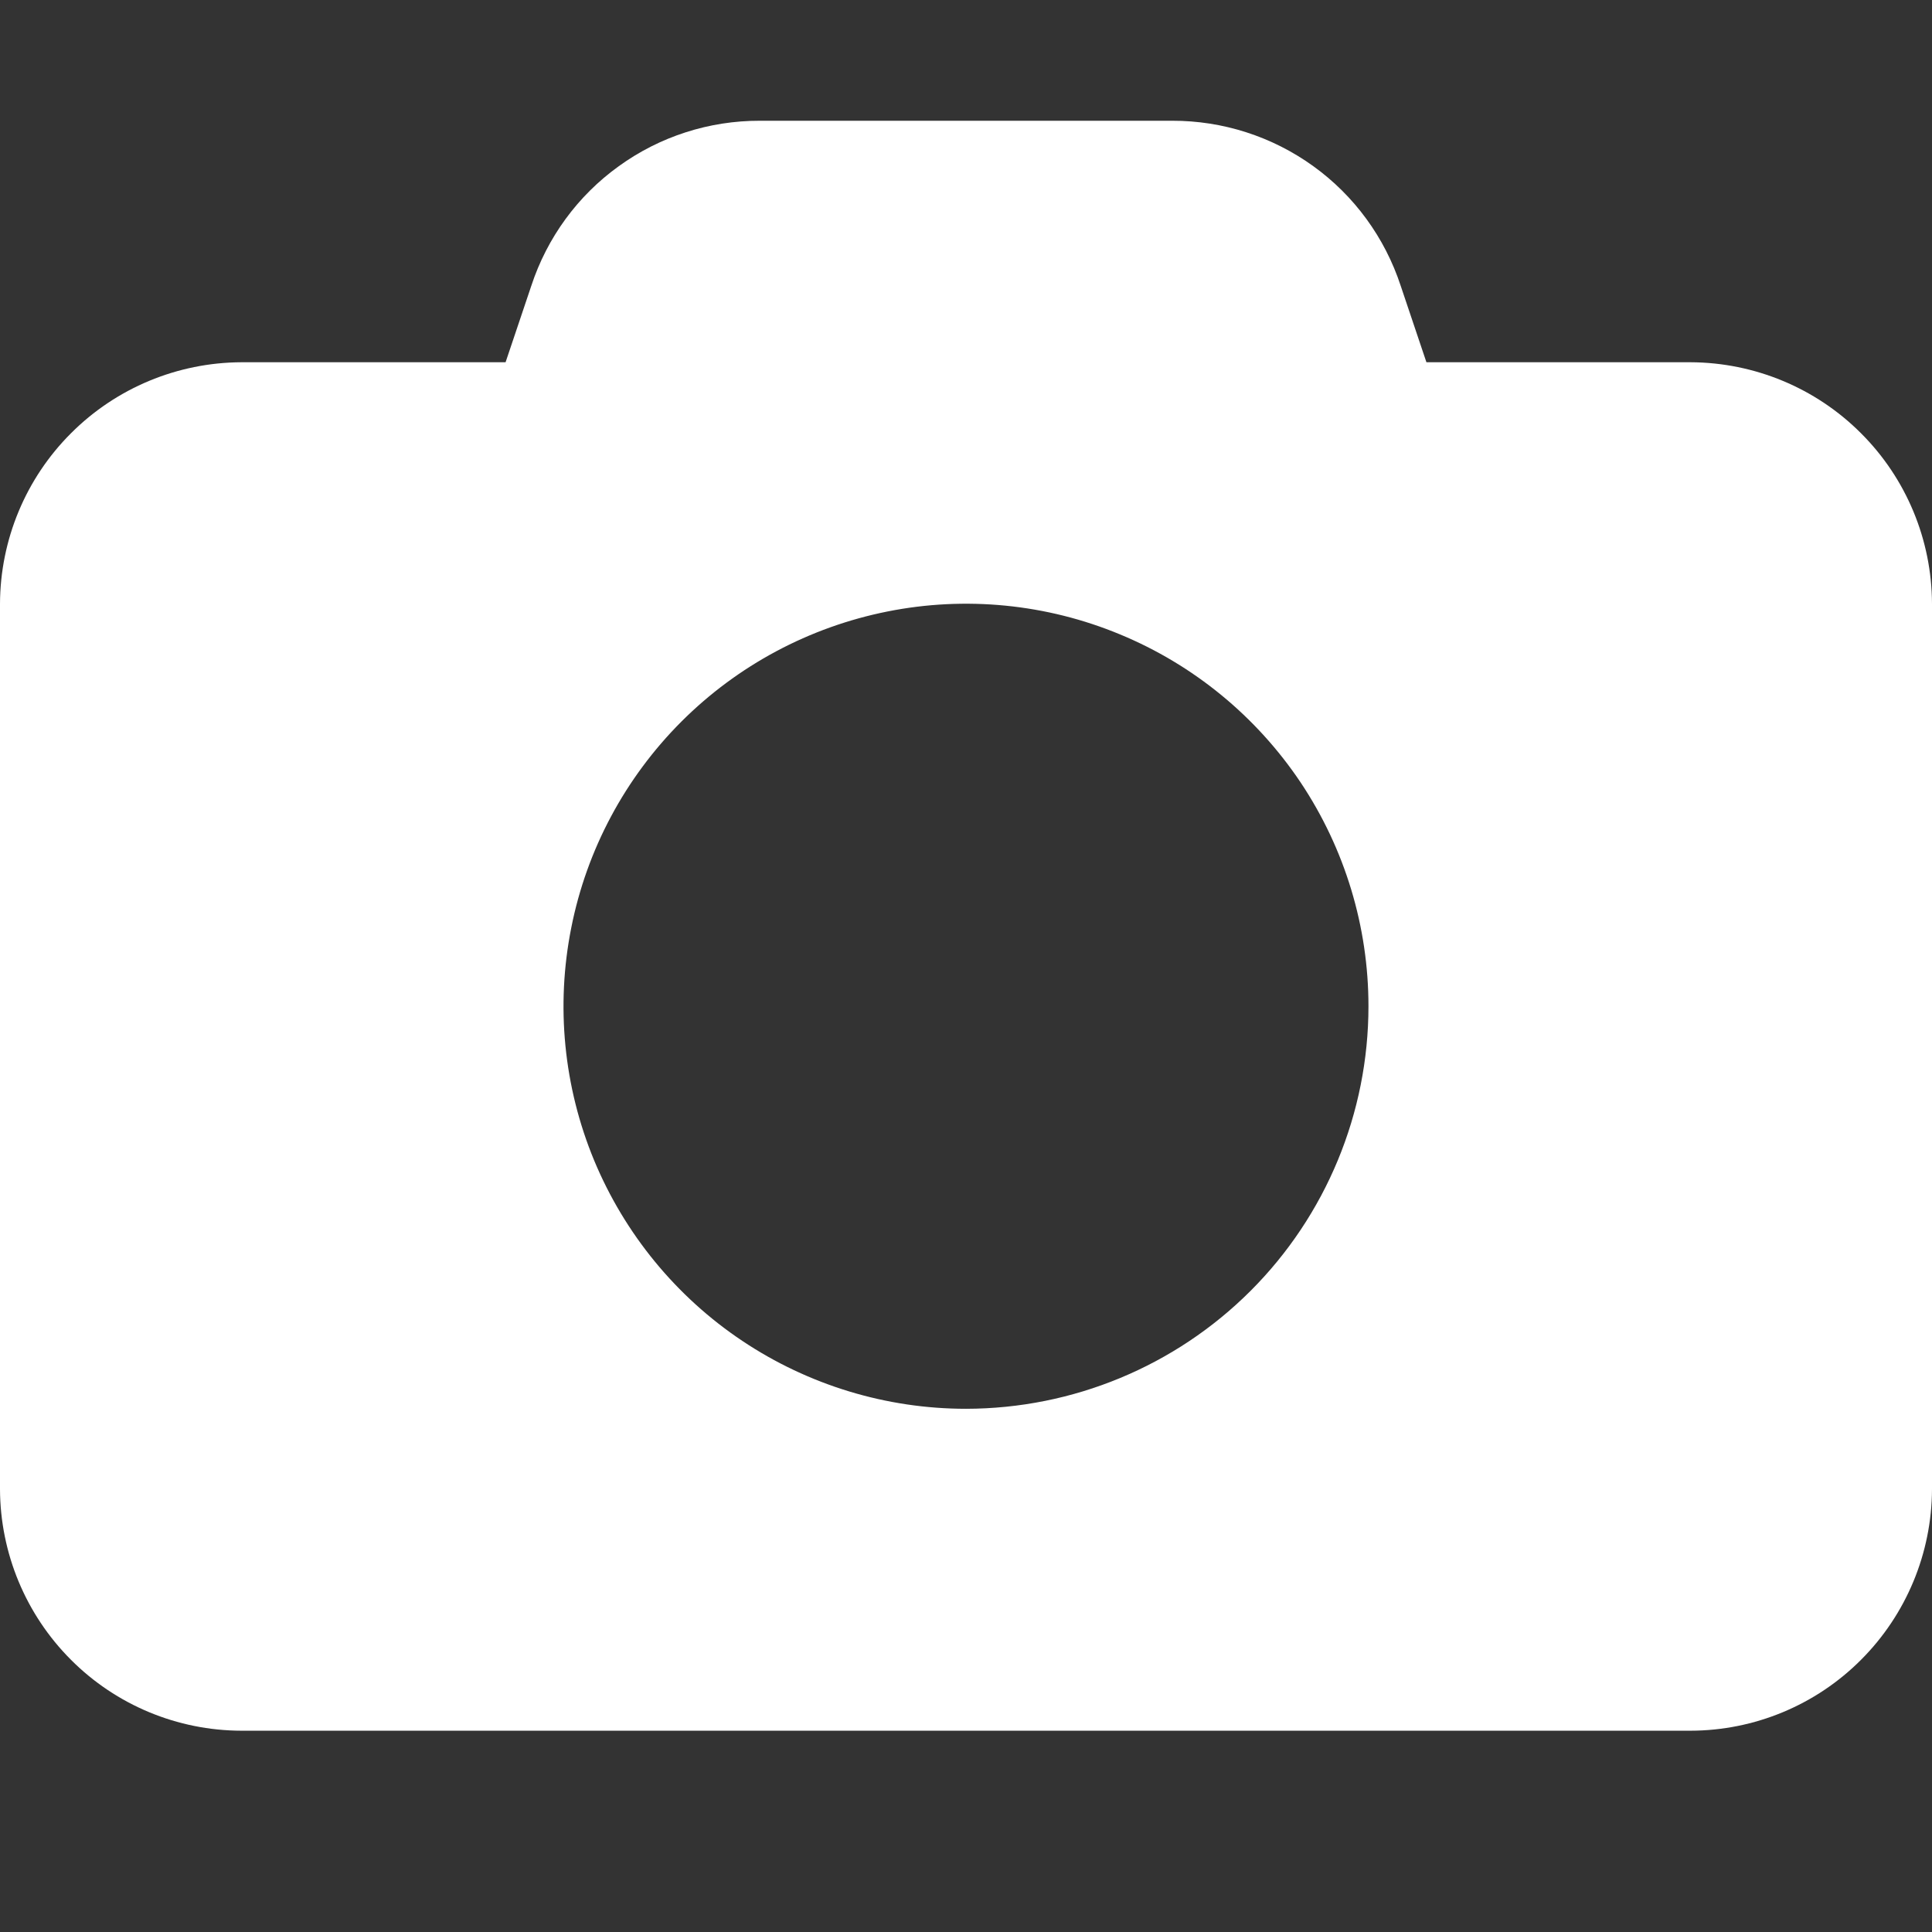 <svg xmlns="http://www.w3.org/2000/svg" width="16" height="16" viewBox="0 0 16 16" fill="none">
<rect x="0" y="0" width="16" height="16" fill="#333333" stroke="none"/>
<g id="Frame 554">
<path id="Exclude" fill-rule="evenodd" clip-rule="evenodd" d="M14 3H11.813L11.6 2.367C11.469 1.968 11.216 1.621 10.876 1.376C10.535 1.13 10.126 0.999 9.707 1H6.293C5.874 0.999 5.465 1.13 5.125 1.376C4.784 1.621 4.531 1.968 4.4 2.367L4.187 3H2C1.47 3.002 0.962 3.213 0.588 3.588C0.213 3.962 0.002 4.47 0 5V12.333C0.002 12.863 0.213 13.371 0.588 13.746C0.962 14.121 1.47 14.332 2 14.333H14C14.53 14.332 15.038 14.121 15.412 13.746C15.787 13.371 15.998 12.863 16 12.333V5C15.998 4.47 15.787 3.962 15.412 3.588C15.038 3.213 14.53 3.002 14 3ZM8 11.667C7.341 11.667 6.696 11.471 6.148 11.105C5.6 10.739 5.173 10.218 4.92 9.609C4.668 9 4.602 8.33 4.731 7.683C4.859 7.036 5.177 6.442 5.643 5.976C6.109 5.51 6.703 5.193 7.35 5.064C7.996 4.935 8.667 5.001 9.276 5.254C9.885 5.506 10.405 5.933 10.772 6.481C11.138 7.03 11.333 7.674 11.333 8.333C11.333 9.217 10.982 10.065 10.357 10.69C9.732 11.315 8.884 11.666 8 11.667Z" fill="#ffffff"/>
</g>
</svg>